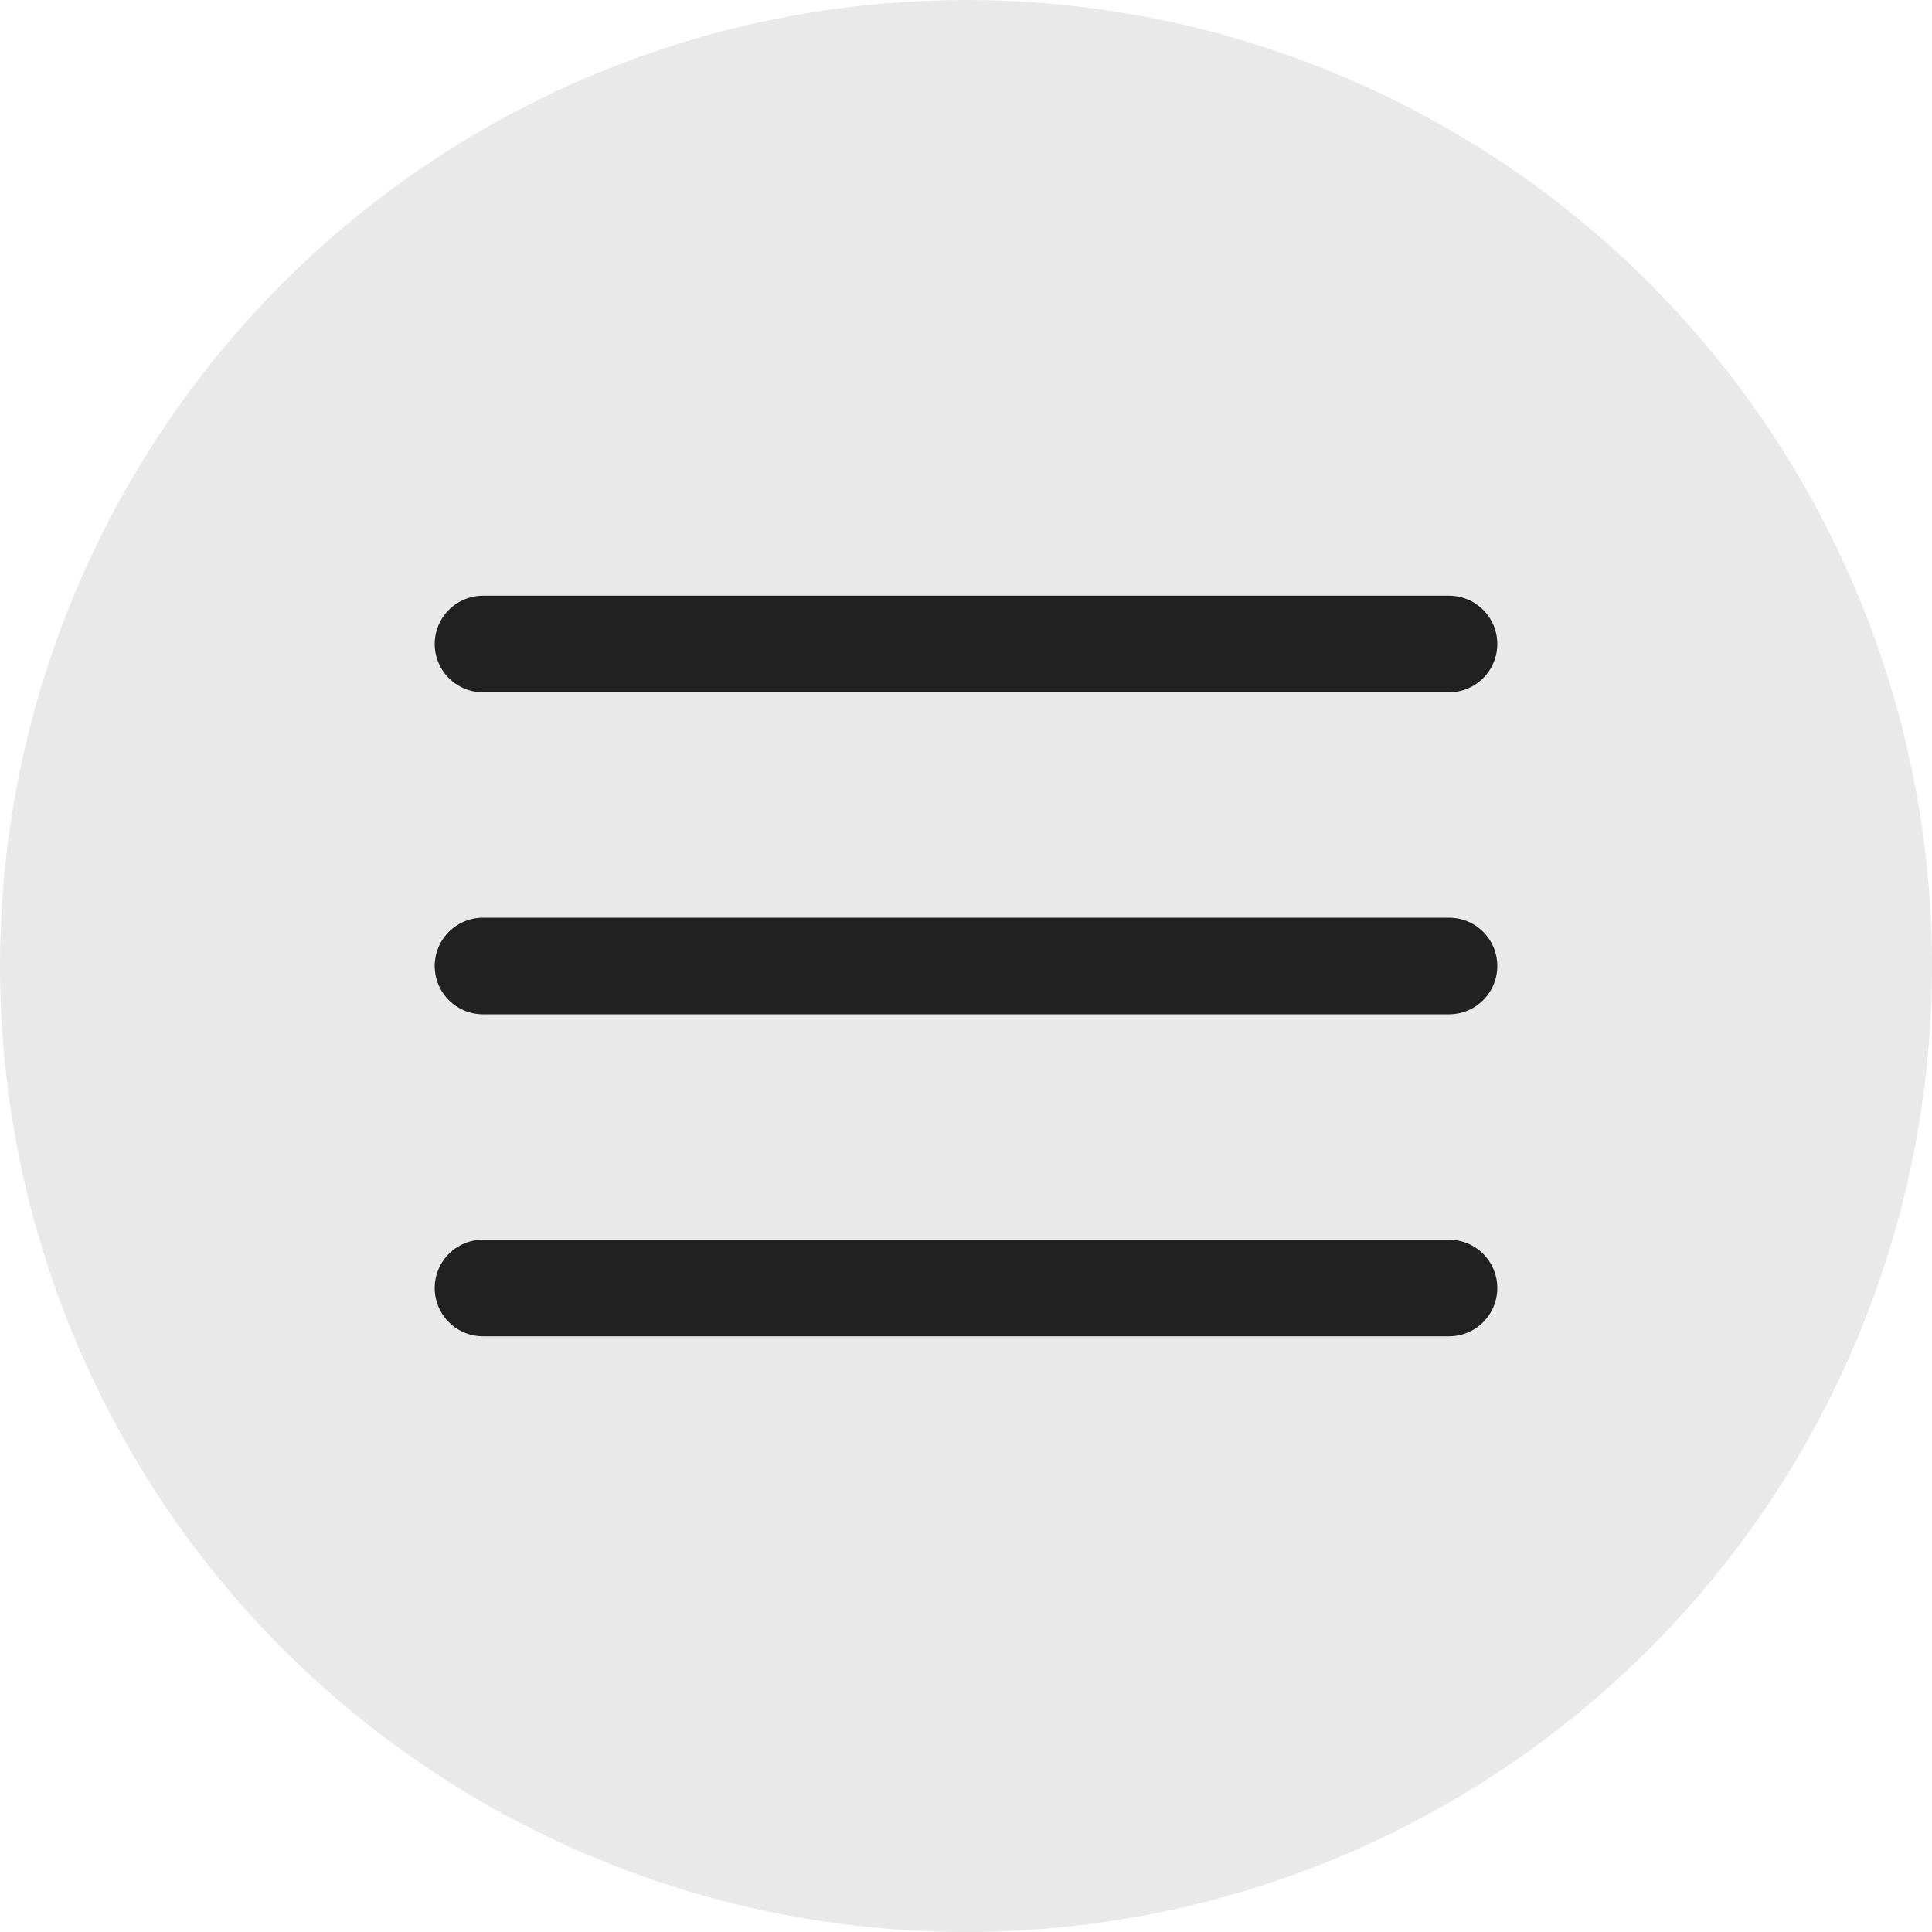 <?xml version="1.0" encoding="UTF-8"?> <svg xmlns="http://www.w3.org/2000/svg" width="60" height="60" viewBox="0 0 60 60" fill="none"><circle cx="30" cy="30" r="30" fill="#212121" fill-opacity="0.1"></circle><path d="M15 20H45" stroke="#212121" stroke-width="3" stroke-linecap="round"></path><path d="M15 30H45" stroke="#212121" stroke-width="3" stroke-linecap="round"></path><path d="M15 40L45 40" stroke="#212121" stroke-width="3" stroke-linecap="round"></path></svg> 